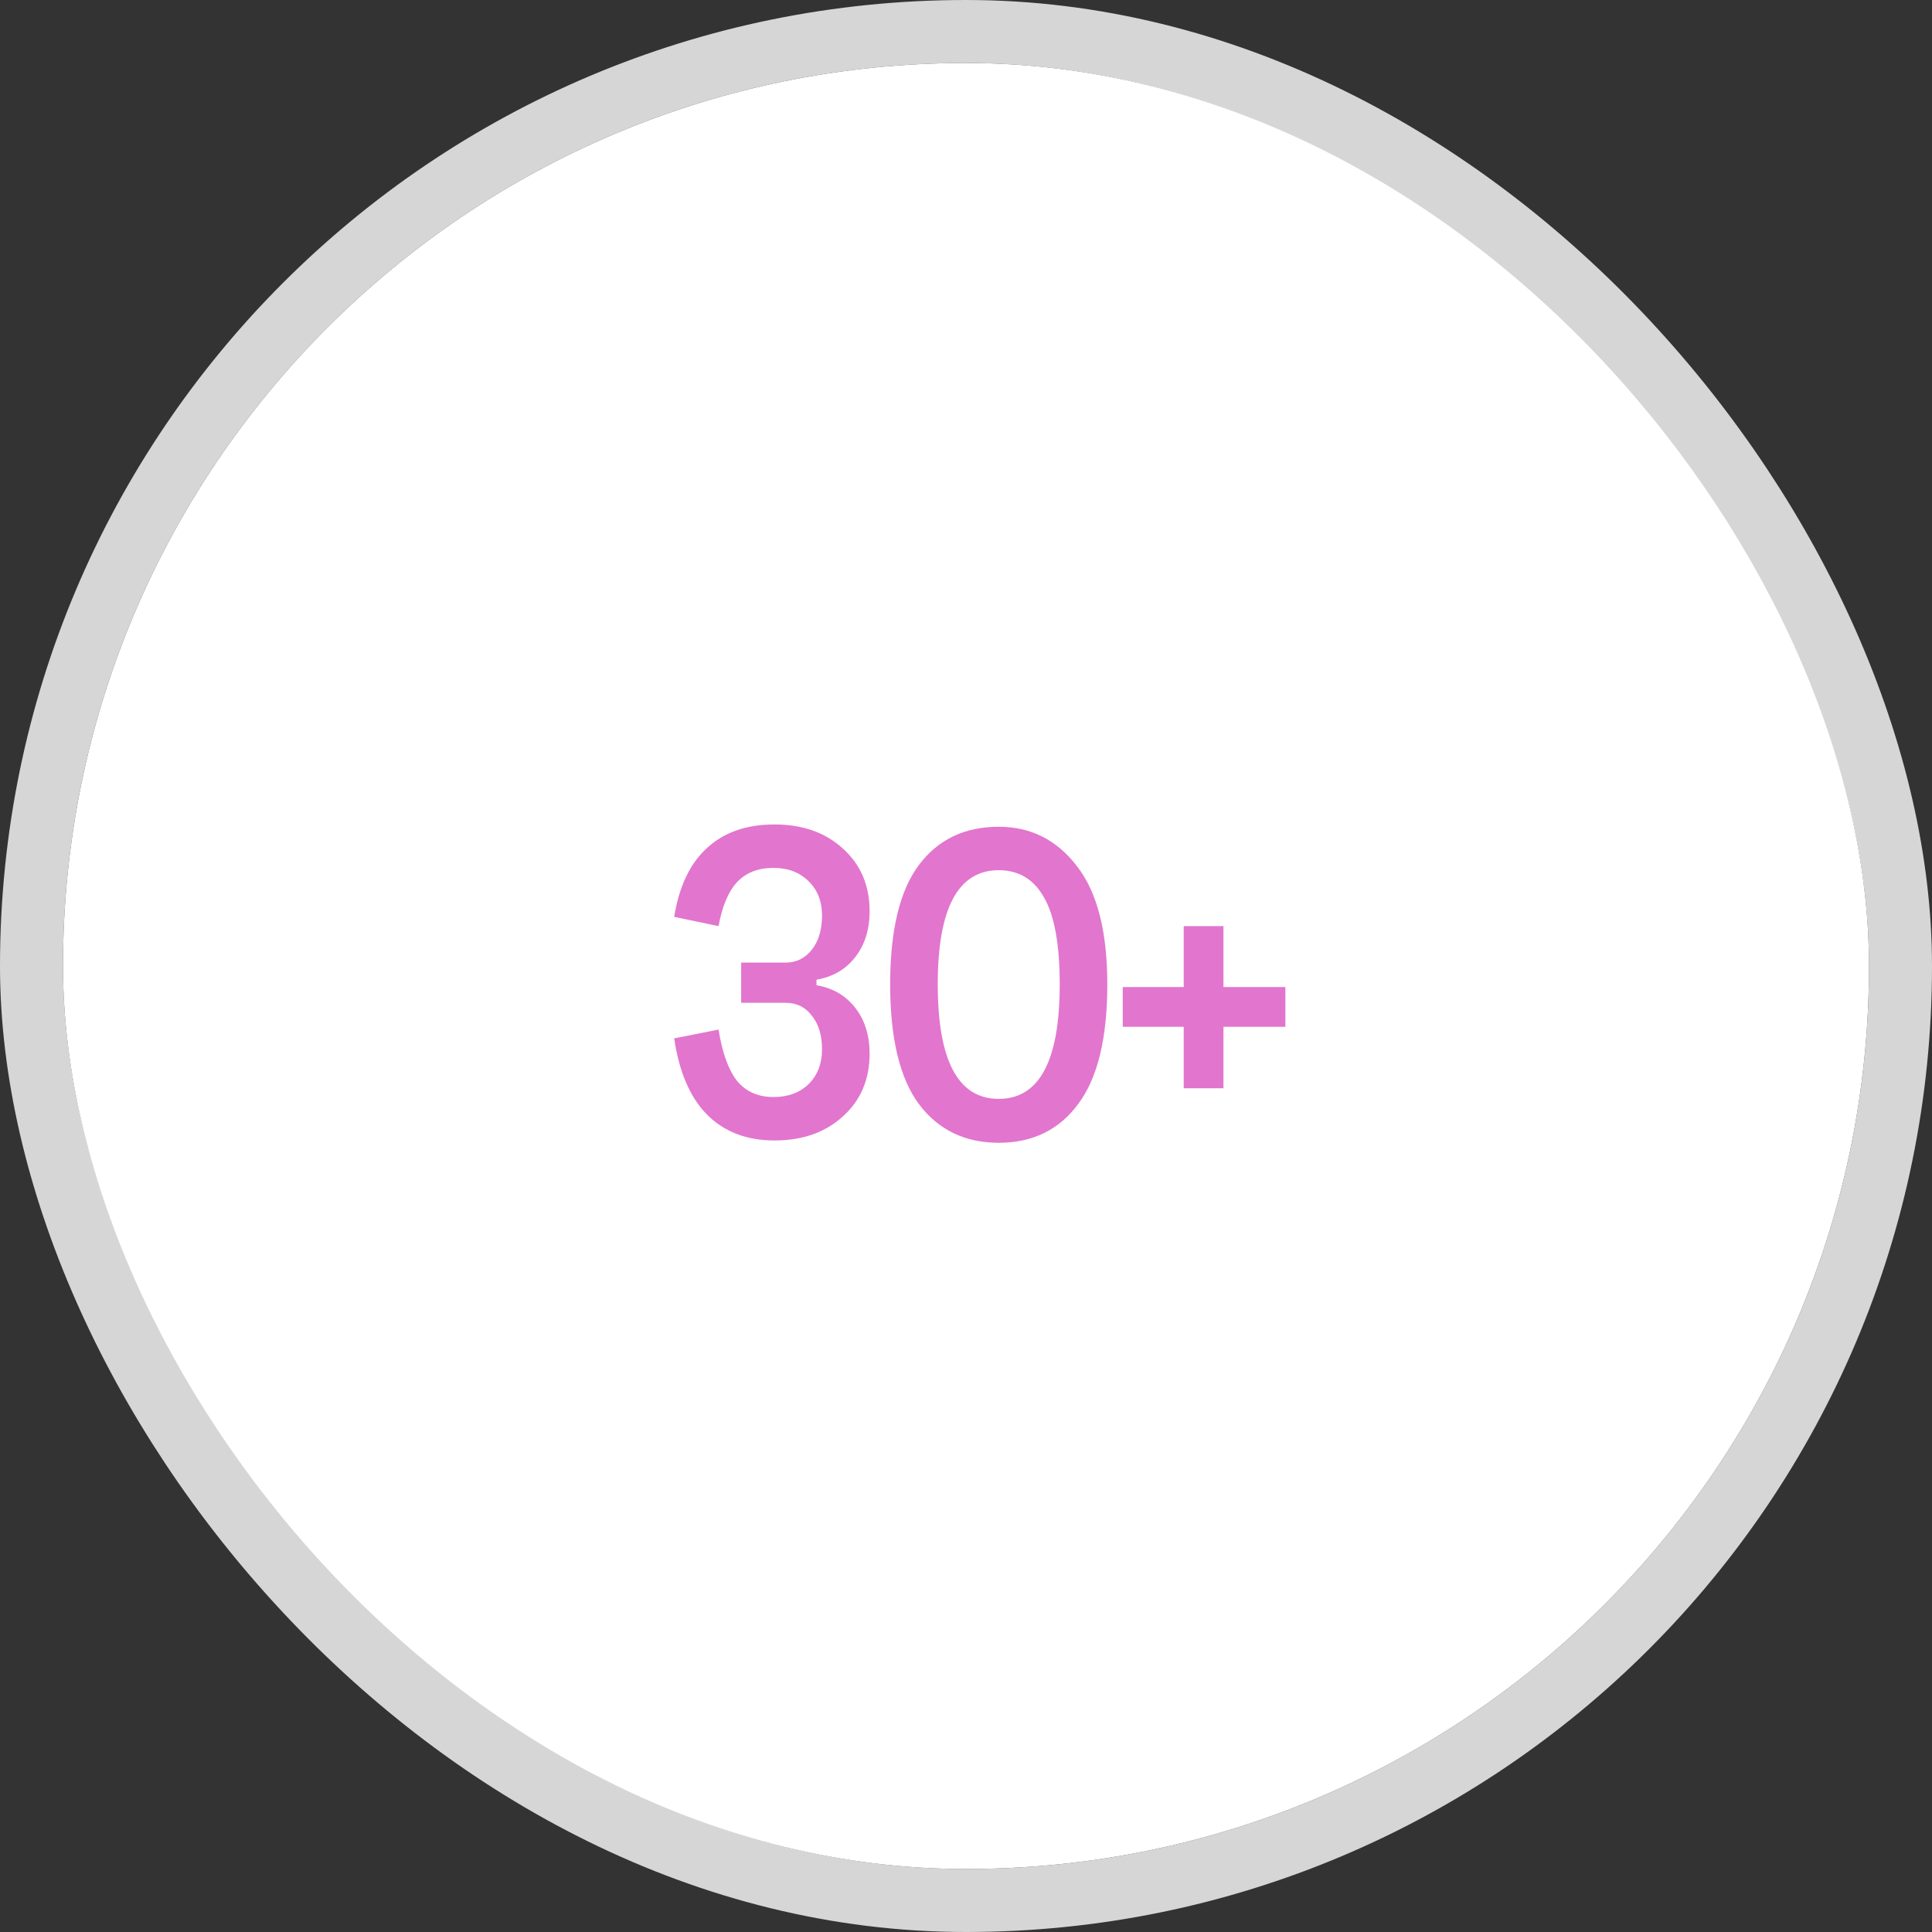 <?xml version="1.0" encoding="UTF-8"?> <svg xmlns="http://www.w3.org/2000/svg" width="92" height="92" viewBox="0 0 92 92" fill="none"><rect x="0" y="0" width="92" height="92" fill="#333333" stroke="none"/><rect x="3" y="3" width="86" height="86" rx="43" fill="white"></rect><rect x="1.5" y="1.5" width="89" height="89" rx="44.5" stroke="white" stroke-opacity="0.8" stroke-width="3"></rect><path opacity="0.8" d="M38.88 46.652V46.916C39.657 47.048 40.273 47.407 40.728 47.994C41.183 48.581 41.41 49.307 41.41 50.172C41.41 51.404 40.985 52.401 40.134 53.164C39.298 53.927 38.213 54.308 36.878 54.308C35.558 54.308 34.487 53.897 33.666 53.076C32.859 52.255 32.339 51.045 32.104 49.446L34.216 49.028C34.392 50.128 34.685 50.942 35.096 51.47C35.521 51.983 36.101 52.24 36.834 52.24C37.523 52.24 38.081 52.035 38.506 51.624C38.931 51.199 39.144 50.649 39.144 49.974C39.144 49.299 38.983 48.764 38.66 48.368C38.352 47.957 37.934 47.752 37.406 47.752H35.294V45.838H37.406C37.919 45.838 38.337 45.633 38.66 45.222C38.983 44.811 39.144 44.269 39.144 43.594C39.144 42.919 38.931 42.377 38.506 41.966C38.081 41.541 37.523 41.328 36.834 41.328C36.101 41.328 35.521 41.555 35.096 42.01C34.685 42.45 34.392 43.147 34.216 44.1L32.104 43.66C32.339 42.208 32.859 41.115 33.666 40.382C34.473 39.634 35.543 39.26 36.878 39.26C38.213 39.26 39.298 39.641 40.134 40.404C40.985 41.167 41.41 42.164 41.41 43.396C41.41 44.261 41.183 44.987 40.728 45.574C40.273 46.161 39.657 46.52 38.88 46.652ZM44.655 46.872C44.655 50.509 45.623 52.328 47.559 52.328C49.495 52.328 50.463 50.509 50.463 46.872C50.463 44.98 50.214 43.601 49.715 42.736C49.231 41.871 48.513 41.438 47.559 41.438C45.623 41.438 44.655 43.249 44.655 46.872ZM43.753 52.57C42.844 51.338 42.389 49.439 42.389 46.872C42.389 44.305 42.844 42.413 43.753 41.196C44.663 39.979 45.931 39.37 47.559 39.37C49.085 39.37 50.324 39.993 51.277 41.24C52.245 42.472 52.729 44.349 52.729 46.872C52.729 49.439 52.267 51.338 51.343 52.57C50.434 53.802 49.173 54.418 47.559 54.418C45.946 54.418 44.677 53.802 43.753 52.57ZM58.26 47.004H61.208V48.896H58.26V51.822H56.367V48.896H53.464V47.004H56.367V44.1H58.26V47.004Z" fill="#DA53C1"></path></svg> 